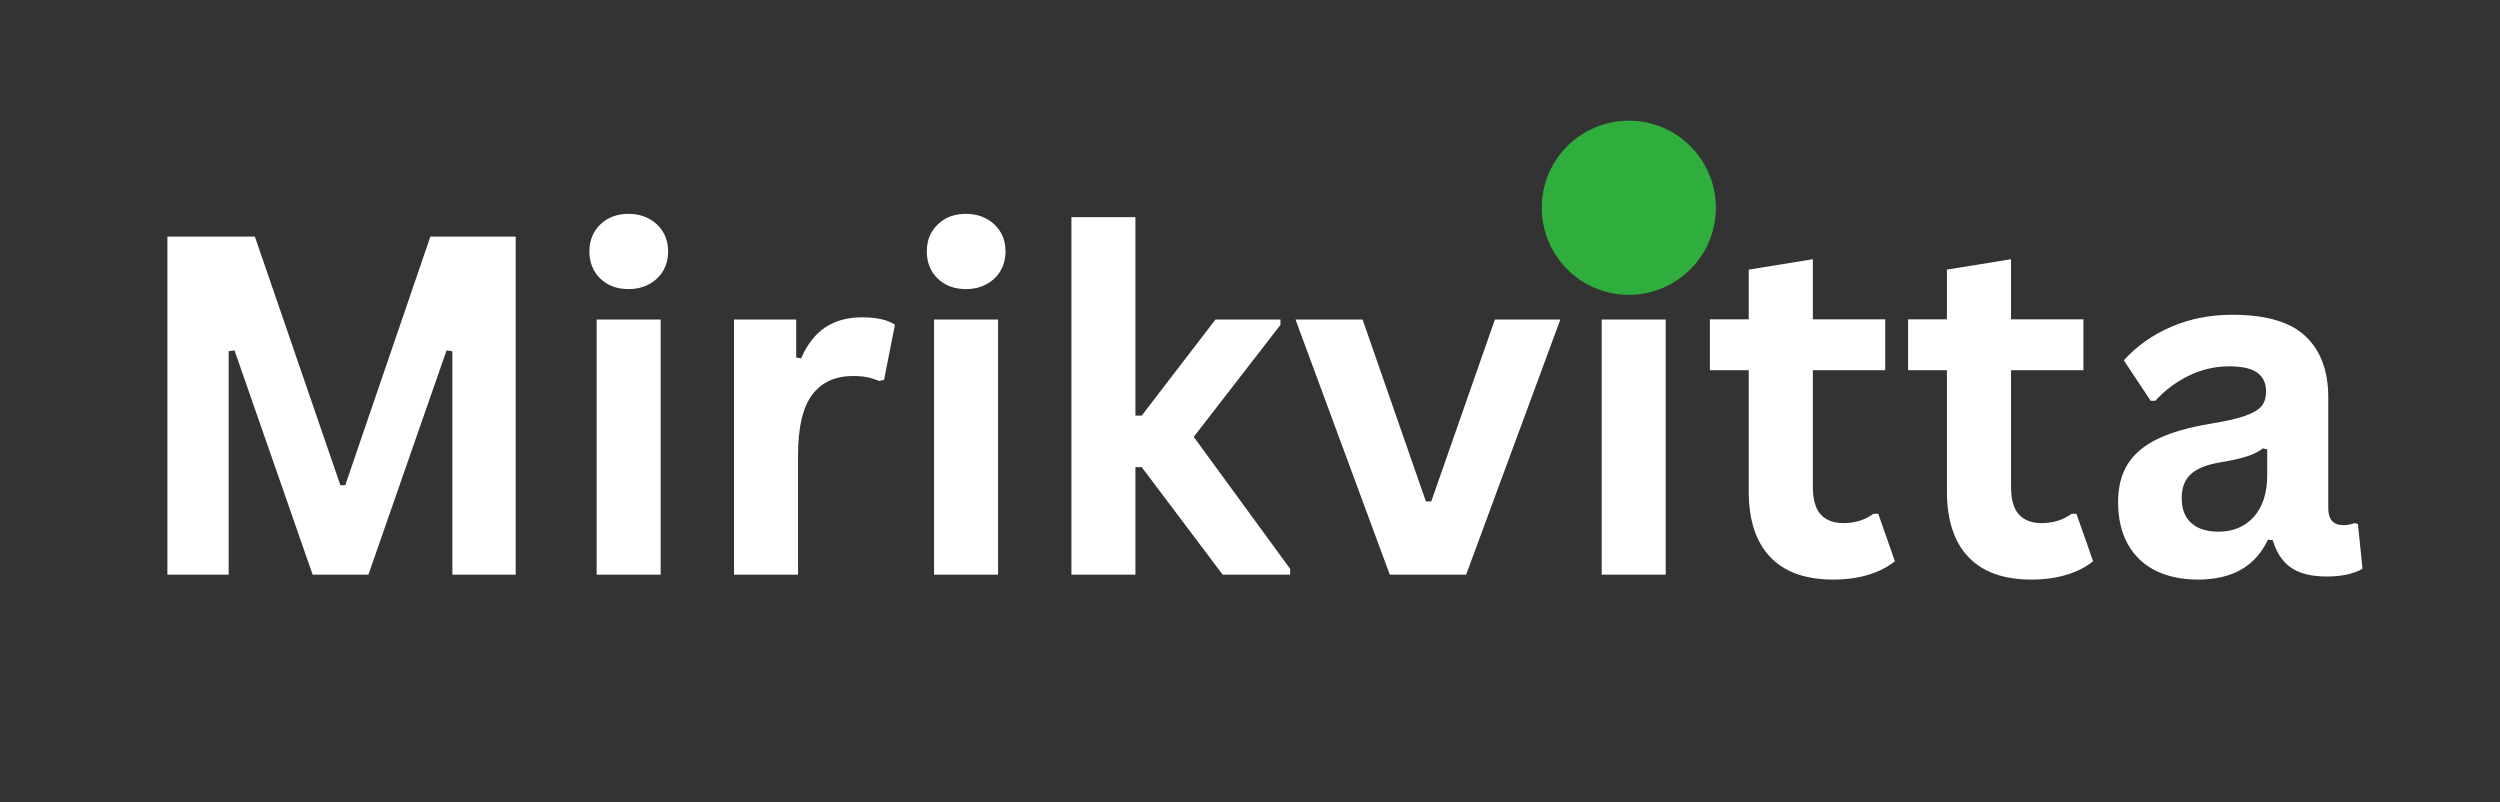 <svg xmlns="http://www.w3.org/2000/svg" xmlns:xlink="http://www.w3.org/1999/xlink" width="511" viewBox="0 0 383.25 123" height="164" preserveAspectRatio="xMidYMid meet"><rect x="0" y="0" width="383.25" height="123" fill="#333333" stroke="none"/><defs><g></g><clipPath id="30bff1dc1b"><path d="M 236.348 18.5 L 263.043 18.5 L 263.043 45.195 L 236.348 45.195 Z M 236.348 18.5 " clip-rule="nonzero"></path></clipPath><clipPath id="337737f322"><path d="M 249.695 18.5 C 242.324 18.5 236.348 24.477 236.348 31.848 C 236.348 39.219 242.324 45.195 249.695 45.195 C 257.066 45.195 263.043 39.219 263.043 31.848 C 263.043 24.477 257.066 18.5 249.695 18.5 Z M 249.695 18.5 " clip-rule="nonzero"></path></clipPath></defs><g fill="#ffffff" fill-opacity="1"><g transform="translate(18.929, 88.098)"><g><path d="M 16.125 0 L 6.734 0 L 6.734 -51.828 L 20.141 -51.828 L 33.25 -13.719 L 34 -13.719 L 47.047 -51.828 L 60.125 -51.828 L 60.125 0 L 50.422 0 L 50.422 -34.25 L 49.531 -34.391 L 37.547 0 L 29 0 L 17.016 -34.391 L 16.125 -34.25 Z M 16.125 0 "></path></g></g></g><g fill="#ffffff" fill-opacity="1"><g transform="translate(85.826, 88.098)"><g><path d="M 10.531 -43.781 C 8.758 -43.781 7.316 -44.316 6.203 -45.391 C 5.086 -46.473 4.531 -47.863 4.531 -49.562 C 4.531 -51.238 5.086 -52.613 6.203 -53.688 C 7.316 -54.77 8.758 -55.312 10.531 -55.312 C 11.707 -55.312 12.754 -55.062 13.672 -54.562 C 14.598 -54.062 15.316 -53.379 15.828 -52.516 C 16.336 -51.66 16.594 -50.676 16.594 -49.562 C 16.594 -48.445 16.336 -47.453 15.828 -46.578 C 15.316 -45.711 14.598 -45.031 13.672 -44.531 C 12.754 -44.031 11.707 -43.781 10.531 -43.781 Z M 5.641 0 L 5.641 -39.109 L 15.453 -39.109 L 15.453 0 Z M 5.641 0 "></path></g></g></g><g fill="#ffffff" fill-opacity="1"><g transform="translate(106.884, 88.098)"><g><path d="M 5.641 0 L 5.641 -39.109 L 15.172 -39.109 L 15.172 -33.297 L 15.922 -33.156 C 16.867 -35.32 18.109 -36.91 19.641 -37.922 C 21.18 -38.941 23.051 -39.453 25.25 -39.453 C 27.469 -39.453 29.156 -39.078 30.312 -38.328 L 28.641 -29.859 L 27.906 -29.703 C 27.258 -29.961 26.641 -30.148 26.047 -30.266 C 25.461 -30.391 24.742 -30.453 23.891 -30.453 C 21.148 -30.453 19.055 -29.488 17.609 -27.562 C 16.172 -25.633 15.453 -22.547 15.453 -18.297 L 15.453 0 Z M 5.641 0 "></path></g></g></g><g fill="#ffffff" fill-opacity="1"><g transform="translate(137.55, 88.098)"><g><path d="M 10.531 -43.781 C 8.758 -43.781 7.316 -44.316 6.203 -45.391 C 5.086 -46.473 4.531 -47.863 4.531 -49.562 C 4.531 -51.238 5.086 -52.613 6.203 -53.688 C 7.316 -54.77 8.758 -55.312 10.531 -55.312 C 11.707 -55.312 12.754 -55.062 13.672 -54.562 C 14.598 -54.062 15.316 -53.379 15.828 -52.516 C 16.336 -51.66 16.594 -50.676 16.594 -49.562 C 16.594 -48.445 16.336 -47.453 15.828 -46.578 C 15.316 -45.711 14.598 -45.031 13.672 -44.531 C 12.754 -44.031 11.707 -43.781 10.531 -43.781 Z M 5.641 0 L 5.641 -39.109 L 15.453 -39.109 L 15.453 0 Z M 5.641 0 "></path></g></g></g><g fill="#ffffff" fill-opacity="1"><g transform="translate(158.608, 88.098)"><g><path d="M 5.641 0 L 5.641 -54.812 L 15.453 -54.812 L 15.453 -24.391 L 16.422 -24.391 L 27.719 -39.109 L 37.688 -39.109 L 37.688 -38.297 L 24.391 -21.125 L 39.172 -0.891 L 39.172 0 L 28.828 0 L 16.422 -16.484 L 15.453 -16.484 L 15.453 0 Z M 5.641 0 "></path></g></g></g><g fill="#ffffff" fill-opacity="1"><g transform="translate(197.853, 88.098)"><g><path d="M 26.906 0 L 15.203 0 L 0.75 -39.109 L 11.031 -39.109 L 20.734 -11.234 L 21.562 -11.234 L 31.312 -39.109 L 41.344 -39.109 Z M 26.906 0 "></path></g></g></g><g fill="#ffffff" fill-opacity="1"><g transform="translate(239.898, 88.098)"><g><path d="M 10.531 -43.781 C 8.758 -43.781 7.316 -44.316 6.203 -45.391 C 5.086 -46.473 4.531 -47.863 4.531 -49.562 C 4.531 -51.238 5.086 -52.613 6.203 -53.688 C 7.316 -54.77 8.758 -55.312 10.531 -55.312 C 11.707 -55.312 12.754 -55.062 13.672 -54.562 C 14.598 -54.062 15.316 -53.379 15.828 -52.516 C 16.336 -51.66 16.594 -50.676 16.594 -49.562 C 16.594 -48.445 16.336 -47.453 15.828 -46.578 C 15.316 -45.711 14.598 -45.031 13.672 -44.531 C 12.754 -44.031 11.707 -43.781 10.531 -43.781 Z M 5.641 0 L 5.641 -39.109 L 15.453 -39.109 L 15.453 0 Z M 5.641 0 "></path></g></g></g><g fill="#ffffff" fill-opacity="1"><g transform="translate(260.956, 88.098)"><g><path d="M 26.984 -9.328 L 29.531 -2.062 C 28.469 -1.188 27.129 -0.5 25.516 0 C 23.91 0.5 22.094 0.75 20.062 0.75 C 15.832 0.75 12.617 -0.398 10.422 -2.703 C 8.223 -5.016 7.125 -8.367 7.125 -12.766 L 7.125 -31.344 L 1.172 -31.344 L 1.172 -39.141 L 7.125 -39.141 L 7.125 -46.766 L 16.953 -48.359 L 16.953 -39.141 L 28.047 -39.141 L 28.047 -31.344 L 16.953 -31.344 L 16.953 -13.469 C 16.953 -11.531 17.352 -10.117 18.156 -9.234 C 18.957 -8.348 20.125 -7.906 21.656 -7.906 C 23.406 -7.906 24.93 -8.379 26.234 -9.328 Z M 26.984 -9.328 "></path></g></g></g><g fill="#ffffff" fill-opacity="1"><g transform="translate(291.338, 88.098)"><g><path d="M 26.984 -9.328 L 29.531 -2.062 C 28.469 -1.188 27.129 -0.5 25.516 0 C 23.91 0.5 22.094 0.75 20.062 0.75 C 15.832 0.75 12.617 -0.398 10.422 -2.703 C 8.223 -5.016 7.125 -8.367 7.125 -12.766 L 7.125 -31.344 L 1.172 -31.344 L 1.172 -39.141 L 7.125 -39.141 L 7.125 -46.766 L 16.953 -48.359 L 16.953 -39.141 L 28.047 -39.141 L 28.047 -31.344 L 16.953 -31.344 L 16.953 -13.469 C 16.953 -11.531 17.352 -10.117 18.156 -9.234 C 18.957 -8.348 20.125 -7.906 21.656 -7.906 C 23.406 -7.906 24.93 -8.379 26.234 -9.328 Z M 26.984 -9.328 "></path></g></g></g><g fill="#ffffff" fill-opacity="1"><g transform="translate(321.72, 88.098)"><g><path d="M 15.25 0.75 C 12.738 0.75 10.562 0.289 8.719 -0.625 C 6.875 -1.551 5.457 -2.906 4.469 -4.688 C 3.477 -6.477 2.984 -8.625 2.984 -11.125 C 2.984 -13.445 3.477 -15.395 4.469 -16.969 C 5.457 -18.539 6.992 -19.828 9.078 -20.828 C 11.16 -21.828 13.879 -22.602 17.234 -23.156 C 19.566 -23.531 21.344 -23.941 22.562 -24.391 C 23.781 -24.836 24.602 -25.344 25.031 -25.906 C 25.457 -26.477 25.672 -27.203 25.672 -28.078 C 25.672 -29.328 25.234 -30.281 24.359 -30.938 C 23.484 -31.602 22.031 -31.938 20 -31.938 C 17.82 -31.938 15.75 -31.453 13.781 -30.484 C 11.82 -29.516 10.125 -28.238 8.688 -26.656 L 7.984 -26.656 L 3.859 -32.859 C 5.848 -35.055 8.27 -36.77 11.125 -38 C 13.988 -39.227 17.113 -39.844 20.5 -39.844 C 25.664 -39.844 29.406 -38.742 31.719 -36.547 C 34.039 -34.348 35.203 -31.227 35.203 -27.188 L 35.203 -10.203 C 35.203 -8.461 35.973 -7.594 37.516 -7.594 C 38.098 -7.594 38.676 -7.695 39.25 -7.906 L 39.75 -7.766 L 40.453 -0.922 C 39.91 -0.566 39.156 -0.273 38.188 -0.047 C 37.219 0.172 36.156 0.281 35 0.281 C 32.656 0.281 30.828 -0.164 29.516 -1.062 C 28.203 -1.957 27.266 -3.363 26.703 -5.281 L 25.953 -5.359 C 24.035 -1.285 20.469 0.75 15.25 0.75 Z M 18.359 -6.594 C 20.629 -6.594 22.441 -7.352 23.797 -8.875 C 25.16 -10.406 25.844 -12.531 25.844 -15.25 L 25.844 -19.219 L 25.172 -19.359 C 24.578 -18.891 23.801 -18.492 22.844 -18.172 C 21.895 -17.848 20.52 -17.535 18.719 -17.234 C 16.594 -16.879 15.062 -16.27 14.125 -15.406 C 13.195 -14.539 12.734 -13.316 12.734 -11.734 C 12.734 -10.055 13.227 -8.781 14.219 -7.906 C 15.207 -7.031 16.586 -6.594 18.359 -6.594 Z M 18.359 -6.594 "></path></g></g></g><g clip-path="url(#30bff1dc1b)"><g clip-path="url(#337737f322)"><path fill="#2fae3e" d="M 236.348 18.5 L 263.043 18.5 L 263.043 45.195 L 236.348 45.195 Z M 236.348 18.5 " fill-opacity="1" fill-rule="nonzero"></path></g></g></svg>